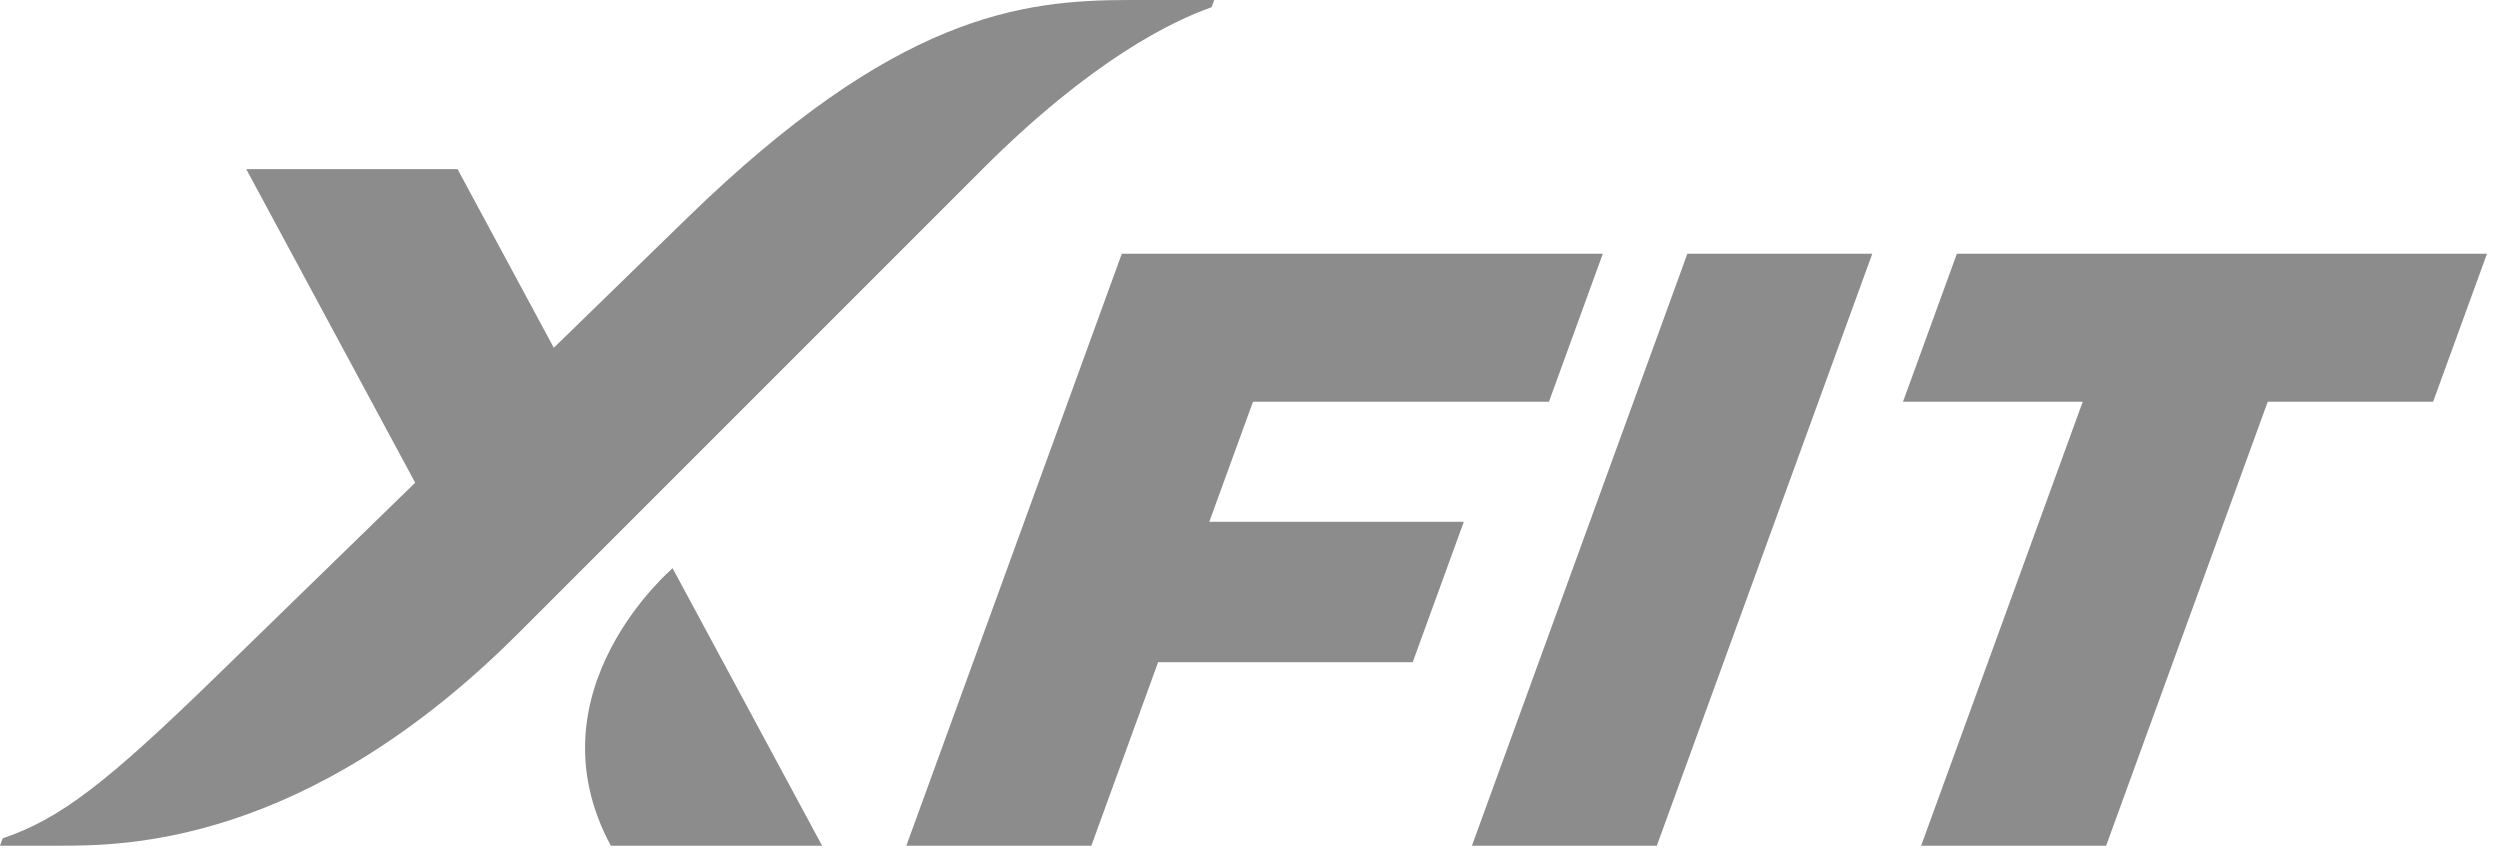 <svg width="84" height="29" viewBox="0 0 84 29" fill="none" xmlns="http://www.w3.org/2000/svg">
<g opacity="0.45">
<path d="M22.6 19.094L27.623 28.416H20.524C17.726 23.224 22.6 19.094 22.6 19.094ZM37.96 0C34.288 0 30.096 0.504 23.075 7.337L18.608 11.685L15.374 5.683H8.274L13.95 16.218L7.283 22.708C3.56 26.331 2.01 27.517 0.091 28.168C0.061 28.249 0.031 28.332 0 28.416H1.98C4.145 28.416 10.277 28.416 17.413 21.281L33.011 5.683C36.669 2.024 39.383 0.708 40.708 0.244L40.797 0H37.96Z" fill="black"/>
<path d="M30.453 28.416L37.693 8.525H53.855L52.045 13.498H42.101L40.632 17.532H49.184L47.467 22.25H38.913L36.669 28.416L30.453 28.416Z" fill="black"/>
<path d="M49.457 28.416L56.696 8.525H62.909L55.669 28.416L49.457 28.416Z" fill="black"/>
<path d="M63.941 13.498L65.751 8.525H83.563L81.753 13.498H76.196L70.766 28.416H64.55L69.98 13.498H63.941Z" fill="black"/>
</g>
</svg>
